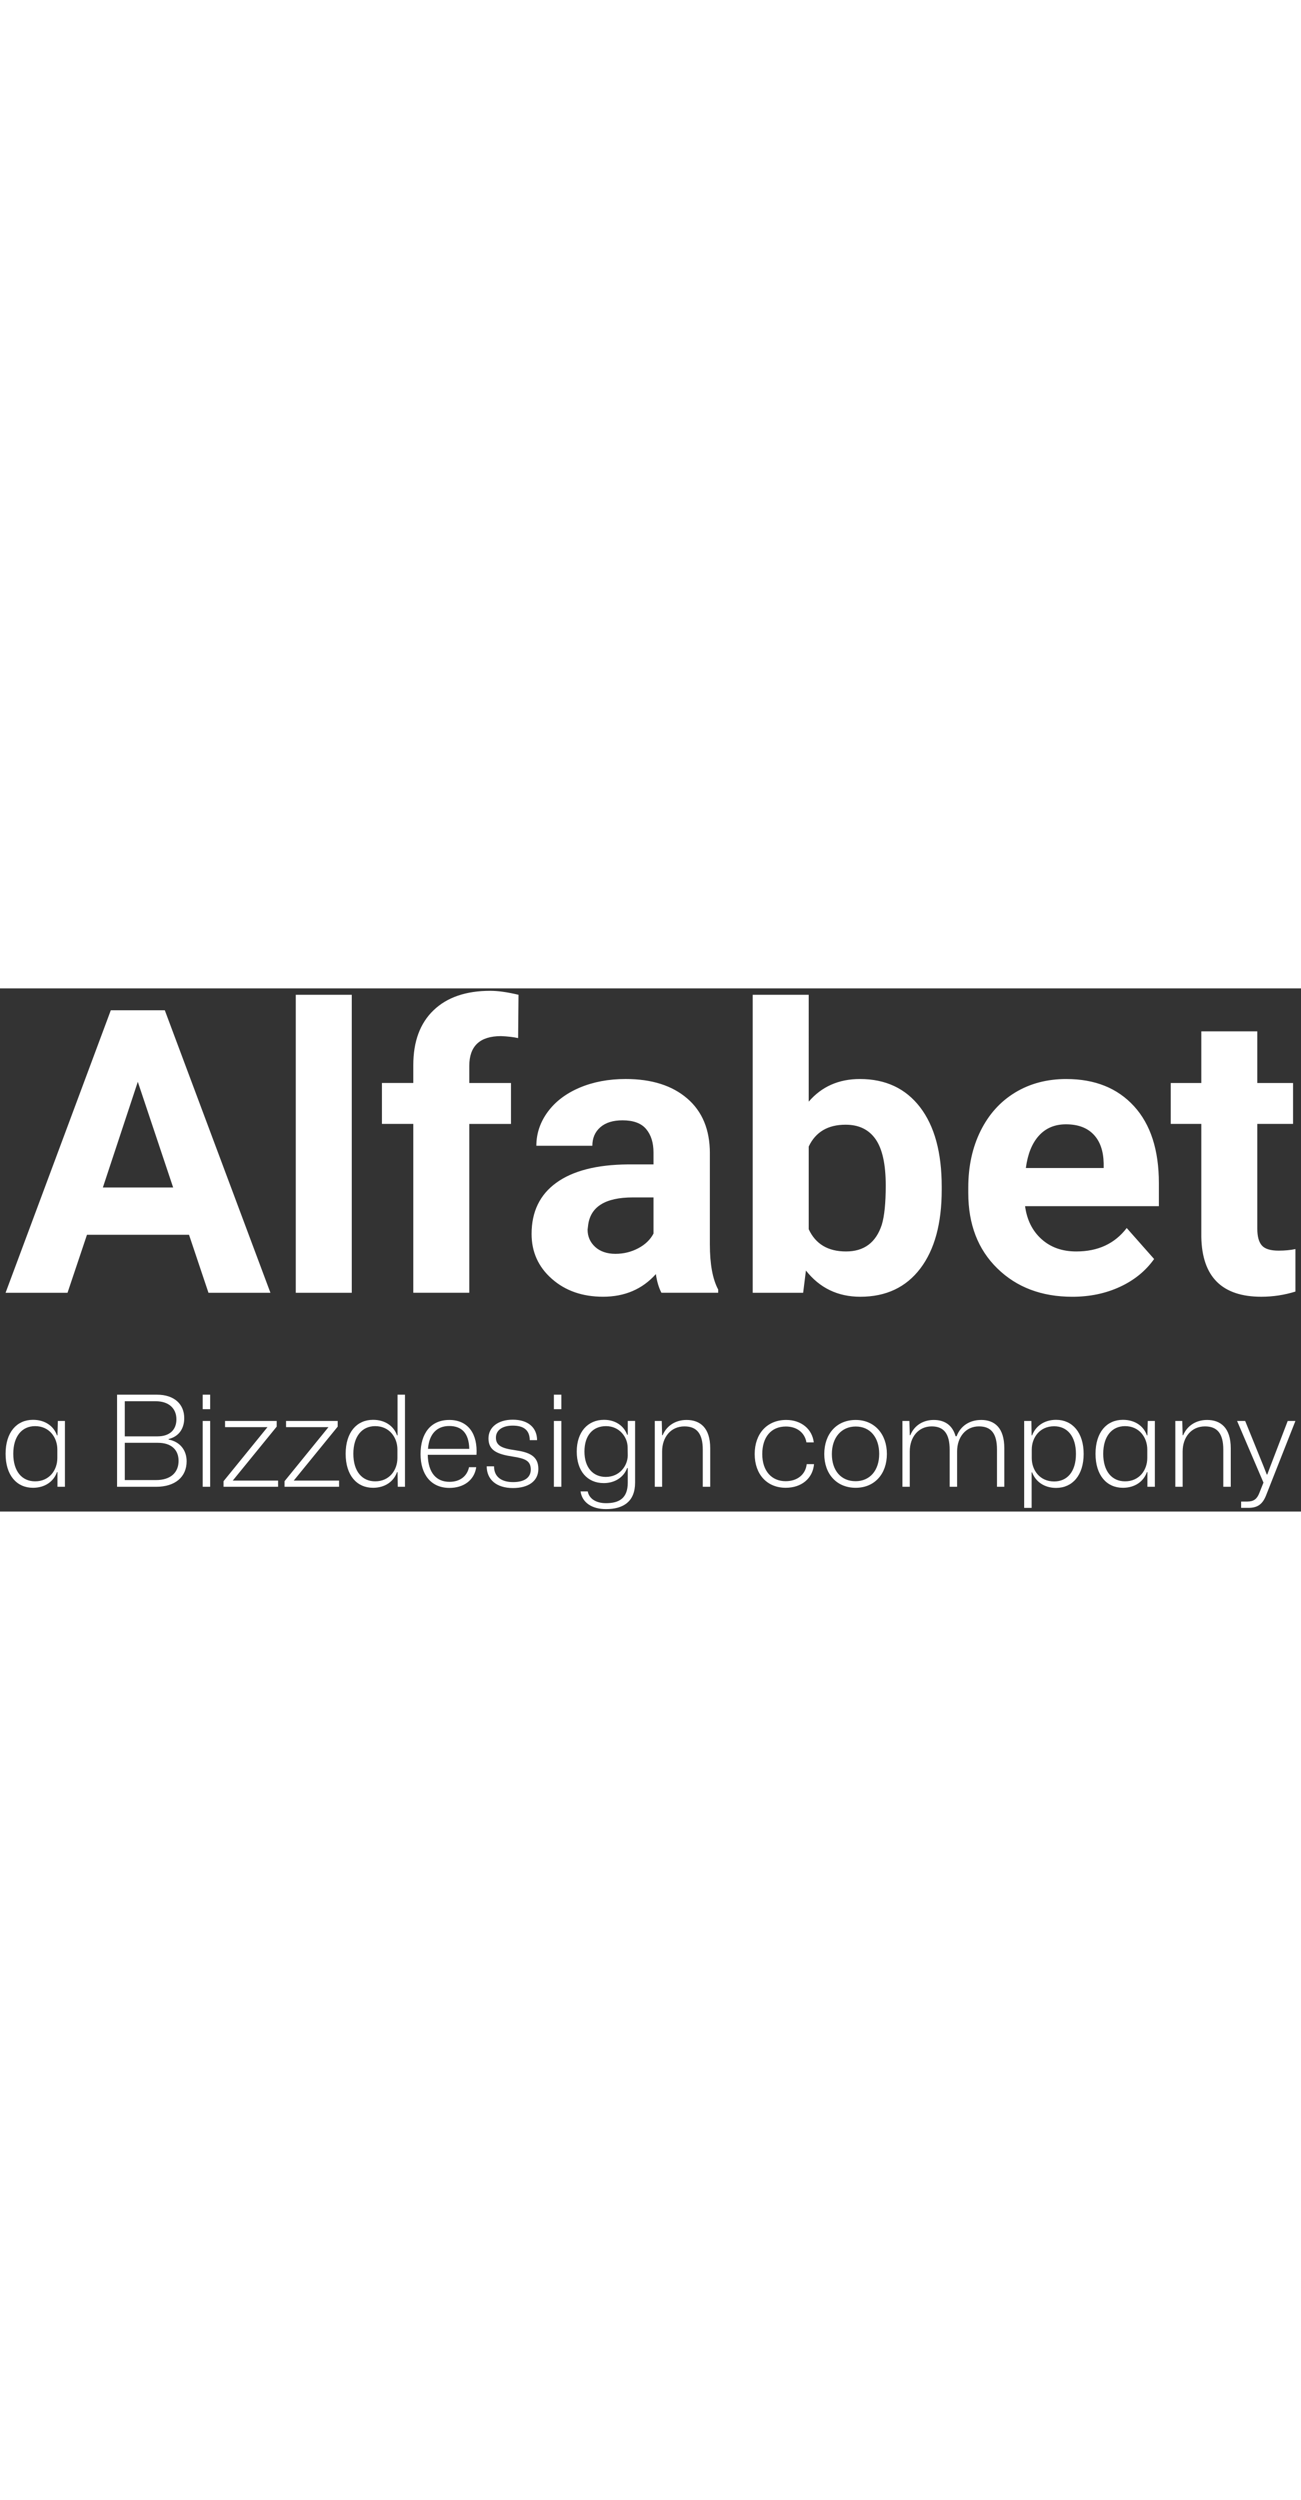 <?xml version="1.0" encoding="UTF-8"?>
<svg id="Layer_1" data-name="Layer 1" xmlns="http://www.w3.org/2000/svg" viewBox="0 0 1080 434" width="226">
  <rect x="0" y="0" width="1080" height="434" fill="#333333" stroke="none"/>
  <defs>
    <style>
      .cls-1 {
        fill: #fff;
      }
    </style>
  </defs>
  <path class="cls-1" d="M292.01,5.3h-46.48v247.22h46.48V5.3ZM389.57,252.51V112.43h34.61v-33.95h-34.61v-14.18c0-16.48,8.79-24.72,26.37-24.72,5.49.22,10.22.77,14.17,1.65l.33-35.93c-9.23-2.2-17.03-3.3-23.4-3.3-20.22,0-35.93,5.38-47.14,16.15-11.21,10.77-16.81,25.93-16.81,45.49v14.83h-26.04v33.95h26.04v140.08h46.48ZM224.49,252.51L136.81,18.15h-44.83L4.63,252.51h51.42l16.15-48.12h84.71l16.15,48.12h51.42ZM85.39,165.17l29.01-87.69,29.34,87.69h-58.34ZM1061.52,217.57c-6.81,0-11.48-1.42-14.01-4.29-2.52-2.85-3.78-7.47-3.78-13.84v-87.02h29.67v-33.95h-29.67v-42.85h-46.48v42.85h-25.38v33.95h25.38v93.94c.66,32.96,17.25,49.44,49.78,49.44,9.67,0,19.12-1.42,28.35-4.29v-35.27c-4.18.88-8.79,1.32-13.84,1.32ZM589.29,136.81c0-19.55-6.27-34.72-18.79-45.48-12.53-10.78-29.55-16.16-51.09-16.16-14.28,0-27.08,2.42-38.4,7.25-11.31,4.83-20.1,11.54-26.37,20.1-6.26,8.58-9.39,17.91-9.39,28.02h46.48c0-6.37,2.2-11.48,6.59-15.33,4.39-3.85,10.55-5.77,18.46-5.77,9.01,0,15.55,2.42,19.61,7.25,4.07,4.83,6.1,11.31,6.1,19.45v9.88h-21.43c-25.71.23-45.43,5.27-59.17,15.17-13.73,9.88-20.6,24.06-20.6,42.52,0,14.94,5.6,27.36,16.81,37.24,11.21,9.9,25.38,14.84,42.52,14.84,18.02,0,32.63-6.26,43.84-18.79.88,6.15,2.42,11.32,4.61,15.5h47.13v-2.64c-4.61-8.57-6.92-21.1-6.92-37.58v-75.49ZM542.48,203.41c-2.64,5.05-6.86,9.12-12.69,12.19-5.82,3.08-12.14,4.61-18.95,4.61s-12.64-1.92-16.81-5.77c-4.18-3.84-6.26-8.63-6.26-14.34l.33-2.64c1.54-16.03,13.95-24.06,37.25-24.06h17.14v30ZM885.21,75.18c-16.04,0-30.22,3.74-42.52,11.21-12.31,7.47-21.86,18.08-28.67,31.81-6.81,13.74-10.22,29.4-10.22,46.98v4.61c0,25.93,8.02,46.76,24.07,62.46,16.04,15.72,36.8,23.57,62.29,23.57,14.5,0,27.69-2.74,39.55-8.24,11.87-5.49,21.32-13.18,28.35-23.07l-22.74-25.72c-9.89,12.97-23.85,19.45-41.87,19.45-11.65,0-21.26-3.4-28.84-10.22-7.58-6.8-12.13-15.93-13.67-27.35h111.08v-19.12c0-27.47-6.87-48.73-20.6-63.78-13.74-15.05-32.47-22.58-56.2-22.58ZM916.2,149.01h-64.61c1.54-11.65,5.16-20.6,10.87-26.87,5.71-6.26,13.18-9.39,22.41-9.39,9.89,0,17.52,2.8,22.91,8.41,5.38,5.6,8.19,13.57,8.41,23.9v3.96ZM669.02,234.06c11.43,14.5,26.48,21.75,45.16,21.75,21.32,0,37.9-7.81,49.77-23.4,11.87-15.61,17.8-37.36,17.8-65.27v-2.64c0-28.34-5.99-50.31-17.96-65.92-11.98-15.59-28.62-23.4-49.94-23.4-17.58,0-31.75,6.26-42.52,18.79V5.3h-46.48v247.22h41.87l2.3-18.46ZM671.33,131.21c5.71-12.09,15.93-18.13,30.65-18.13,10.99,0,19.28,4.01,24.89,12.04,5.6,8.02,8.41,20.82,8.41,38.4,0,14.5-1.1,25.38-3.3,32.63-4.83,14.73-14.72,22.09-29.67,22.09s-25.27-6.15-30.98-18.46v-68.56ZM47.71,370.8h-.42c-2.72-7.76-9.96-12.89-19.91-12.89-13.52,0-22.74,10.37-22.74,28.19s9.22,28.2,22.74,28.2c9.96,0,17.19-5.24,19.91-12.99h.42v12.15h6.18v-54.61h-5.87l-.32,11.95ZM47.6,389.56c0,10.06-6.6,19.39-18.45,19.39-10.89,0-18.13-8.28-18.13-22.85s7.23-22.95,18.13-22.95c11.85,0,18.45,9.43,18.45,19.39v7.02ZM330.01,370.8h-.42c-2.72-7.76-9.96-12.89-19.91-12.89-13.52,0-22.74,10.37-22.74,28.19s9.22,28.2,22.74,28.2c9.96,0,17.19-5.24,19.91-12.99h.42l.21,12.15h5.97v-76.4h-6.18v33.75ZM329.91,389.56c0,10.06-6.6,19.39-18.45,19.39-10.89,0-18.13-8.28-18.13-22.85s7.23-22.95,18.13-22.95c11.85,0,18.45,9.43,18.45,19.39v7.02ZM139.95,374.26v-.42c8.91-2.1,12.99-9.12,12.99-17.29,0-11.64-8.28-19.49-22.64-19.49h-33.12v76.4h32.59c15.52,0,25.16-8.07,25.16-21.17,0-8.8-5.14-16.14-14.99-18.02ZM103.59,342.5h25.78c10.27,0,17.08,5.55,17.08,14.99,0,8.49-5.34,14.14-15.72,14.14h-27.15v-29.13ZM129.47,407.9h-25.88v-30.92h27.46c10.9,0,17.19,5.55,17.19,14.98s-6.29,15.94-18.76,15.94ZM229.69,363.57v-4.72h-42.86v5.14h35.21l-36.47,44.85v4.61h45.28v-5.13h-37.63l36.47-44.75ZM168.27,413.45h6.19v-54.61h-6.19v54.61ZM168.27,349.1h6.19v-12.05h-6.19v12.05ZM280.32,363.57v-4.72h-42.86v5.14h35.21l-36.47,44.85v4.61h45.28v-5.13h-37.63l36.47-44.75ZM372.9,358.02c-15.31,0-23.79,11.21-23.79,28.29s8.8,28.09,24,28.09c11.52,0,20.64-6.18,22.22-17.19h-5.97c-1.58,7.34-7.34,12.15-16.24,12.15-10.8,0-17.71-7.34-18.03-22.43h40.46c1.05-17.08-6.71-28.92-22.64-28.92ZM355.29,382.01c.95-12.57,7.55-18.97,17.61-18.97s16.35,5.55,16.66,18.97h-34.27ZM952.5,370.8h-.42c-2.72-7.76-9.96-12.89-19.91-12.89-13.52,0-22.74,10.37-22.74,28.19s9.22,28.2,22.74,28.2c9.96,0,17.19-5.24,19.91-12.99h.42v12.15h6.18v-54.61h-5.87l-.32,11.95ZM952.4,389.56c0,10.06-6.6,19.39-18.45,19.39-10.89,0-18.13-8.28-18.13-22.85s7.23-22.95,18.13-22.95c11.85,0,18.45,9.43,18.45,19.39v7.02ZM814.44,358.02c-9.12,0-16.98,4.61-20.33,13.52h-.84c-2.72-9.65-9.54-13.52-18.13-13.52s-16.03,4.29-19.49,12.68h-.42l-.32-11.85h-5.77v54.61h6.08v-29.24c0-12.06,7.23-20.86,18.23-20.86,10.06,0,14.89,6.08,14.89,19.28v30.81h6.18v-29.24c0-12.06,7.23-20.86,18.13-20.86,10.26,0,14.98,6.08,14.98,19.28v30.81h6.08v-31.96c0-16.98-8.07-23.48-19.28-23.48ZM1001.99,358.02c-8.6,0-16.25,4.29-19.81,12.68h-.42l-.32-11.85h-5.77v54.61h6.08v-29.24c0-12.06,7.33-20.86,18.55-20.86,10.27,0,15.2,6.08,15.2,19.28v30.81h6.18v-31.96c0-16.98-8.39-23.48-19.7-23.48ZM710.35,358.02c-15.82,0-26.09,11.52-26.09,28.29s10.48,27.99,26.09,27.99,25.88-11.43,25.88-28.09-10.48-28.19-25.88-28.19ZM710.25,408.84c-12.05,0-19.7-8.8-19.7-22.53s7.96-22.85,19.81-22.85,19.49,8.91,19.49,22.74-7.86,22.64-19.6,22.64ZM1054.72,396.05l-2.72,7.23h-.42l-2.83-7.23-15.1-37.21h-6.71l21.91,51.15-3.46,8.7c-1.89,4.82-4.61,7.02-9.85,7.02h-5.24v5.24h5.97c7.76,0,11.85-3.04,14.78-10.48l24.32-61.63h-6.39l-14.26,37.21ZM876.72,357.91c-9.86,0-17.08,5.24-19.91,12.89h-.42l-.21-11.95h-5.98v72.11h6.19v-29.45h.42c2.83,7.65,10.05,12.89,19.91,12.89,13.52,0,22.85-10.48,22.85-28.2s-9.33-28.29-22.85-28.29ZM875.04,409.05c-11.94,0-18.55-9.43-18.55-19.39v-7.02c0-9.96,6.6-19.39,18.55-19.39,10.9,0,18.13,8.18,18.13,22.95s-7.23,22.85-18.13,22.85ZM459.8,349.1h6.19v-12.05h-6.19v12.05ZM459.8,413.45h6.19v-54.61h-6.19v54.61ZM427.3,383.06c-10.69-1.47-15.62-3.77-15.62-10.38,0-5.97,5.14-9.96,13.94-9.96s14.05,3.46,14.15,12.06h6.08c-.11-10.48-7.44-16.98-20.23-16.98-12.05,0-20.12,6.18-20.12,15.51,0,9.85,6.92,13.1,20.12,15.09,10.59,1.58,14.99,3.67,14.99,10.8,0,6.6-5.24,10.38-14.68,10.38s-15.82-4.19-15.82-13.1h-6.08c0,10.8,7.86,18.03,21.8,18.03,12.68,0,21.07-5.66,21.07-15.83,0-10.89-7.76-13.93-19.6-15.61ZM652.27,408.84c-11.74,0-19.49-8.49-19.49-22.53s7.34-22.85,19.6-22.85c8.7,0,15.61,4.71,17.08,13.2h6.08c-1.26-11.11-10.48-18.65-22.85-18.65-15.93,0-26.2,11.42-26.2,28.29s10.27,27.99,25.78,27.99c12.99,0,22.43-7.65,23.48-19.6h-6.08c-.95,8.59-7.76,14.14-17.4,14.14ZM521.12,370.27h-.53c-2.72-7.44-9.75-12.36-19.18-12.36-13.52,0-22.64,10.17-22.64,26.3s8.7,26.2,22.43,26.2c9.43,0,16.66-5.03,19.39-12.47h.53v12.15c0,12.78-7.02,16.98-18.03,16.98-8.28,0-14.04-3.67-15.19-9.75h-5.97c1.36,9.22,9.33,14.67,21.17,14.67,14.15,0,24.11-6.08,24.11-22.01v-51.15h-6.08v11.43ZM502.88,405.28c-10.68,0-17.71-7.86-17.71-21.06s6.81-21.07,17.92-21.07,17.92,9.12,17.92,17.61l.11,6.71c-.11,8.7-6.81,17.81-18.24,17.81ZM569.88,358.02c-8.6,0-16.25,4.29-19.81,12.68h-.42l-.32-11.85h-5.77v54.61h6.08v-29.24c0-12.06,7.33-20.86,18.55-20.86,10.27,0,15.2,6.08,15.2,19.28v30.81h6.18v-31.96c0-16.98-8.39-23.48-19.7-23.48Z"/>
</svg>
